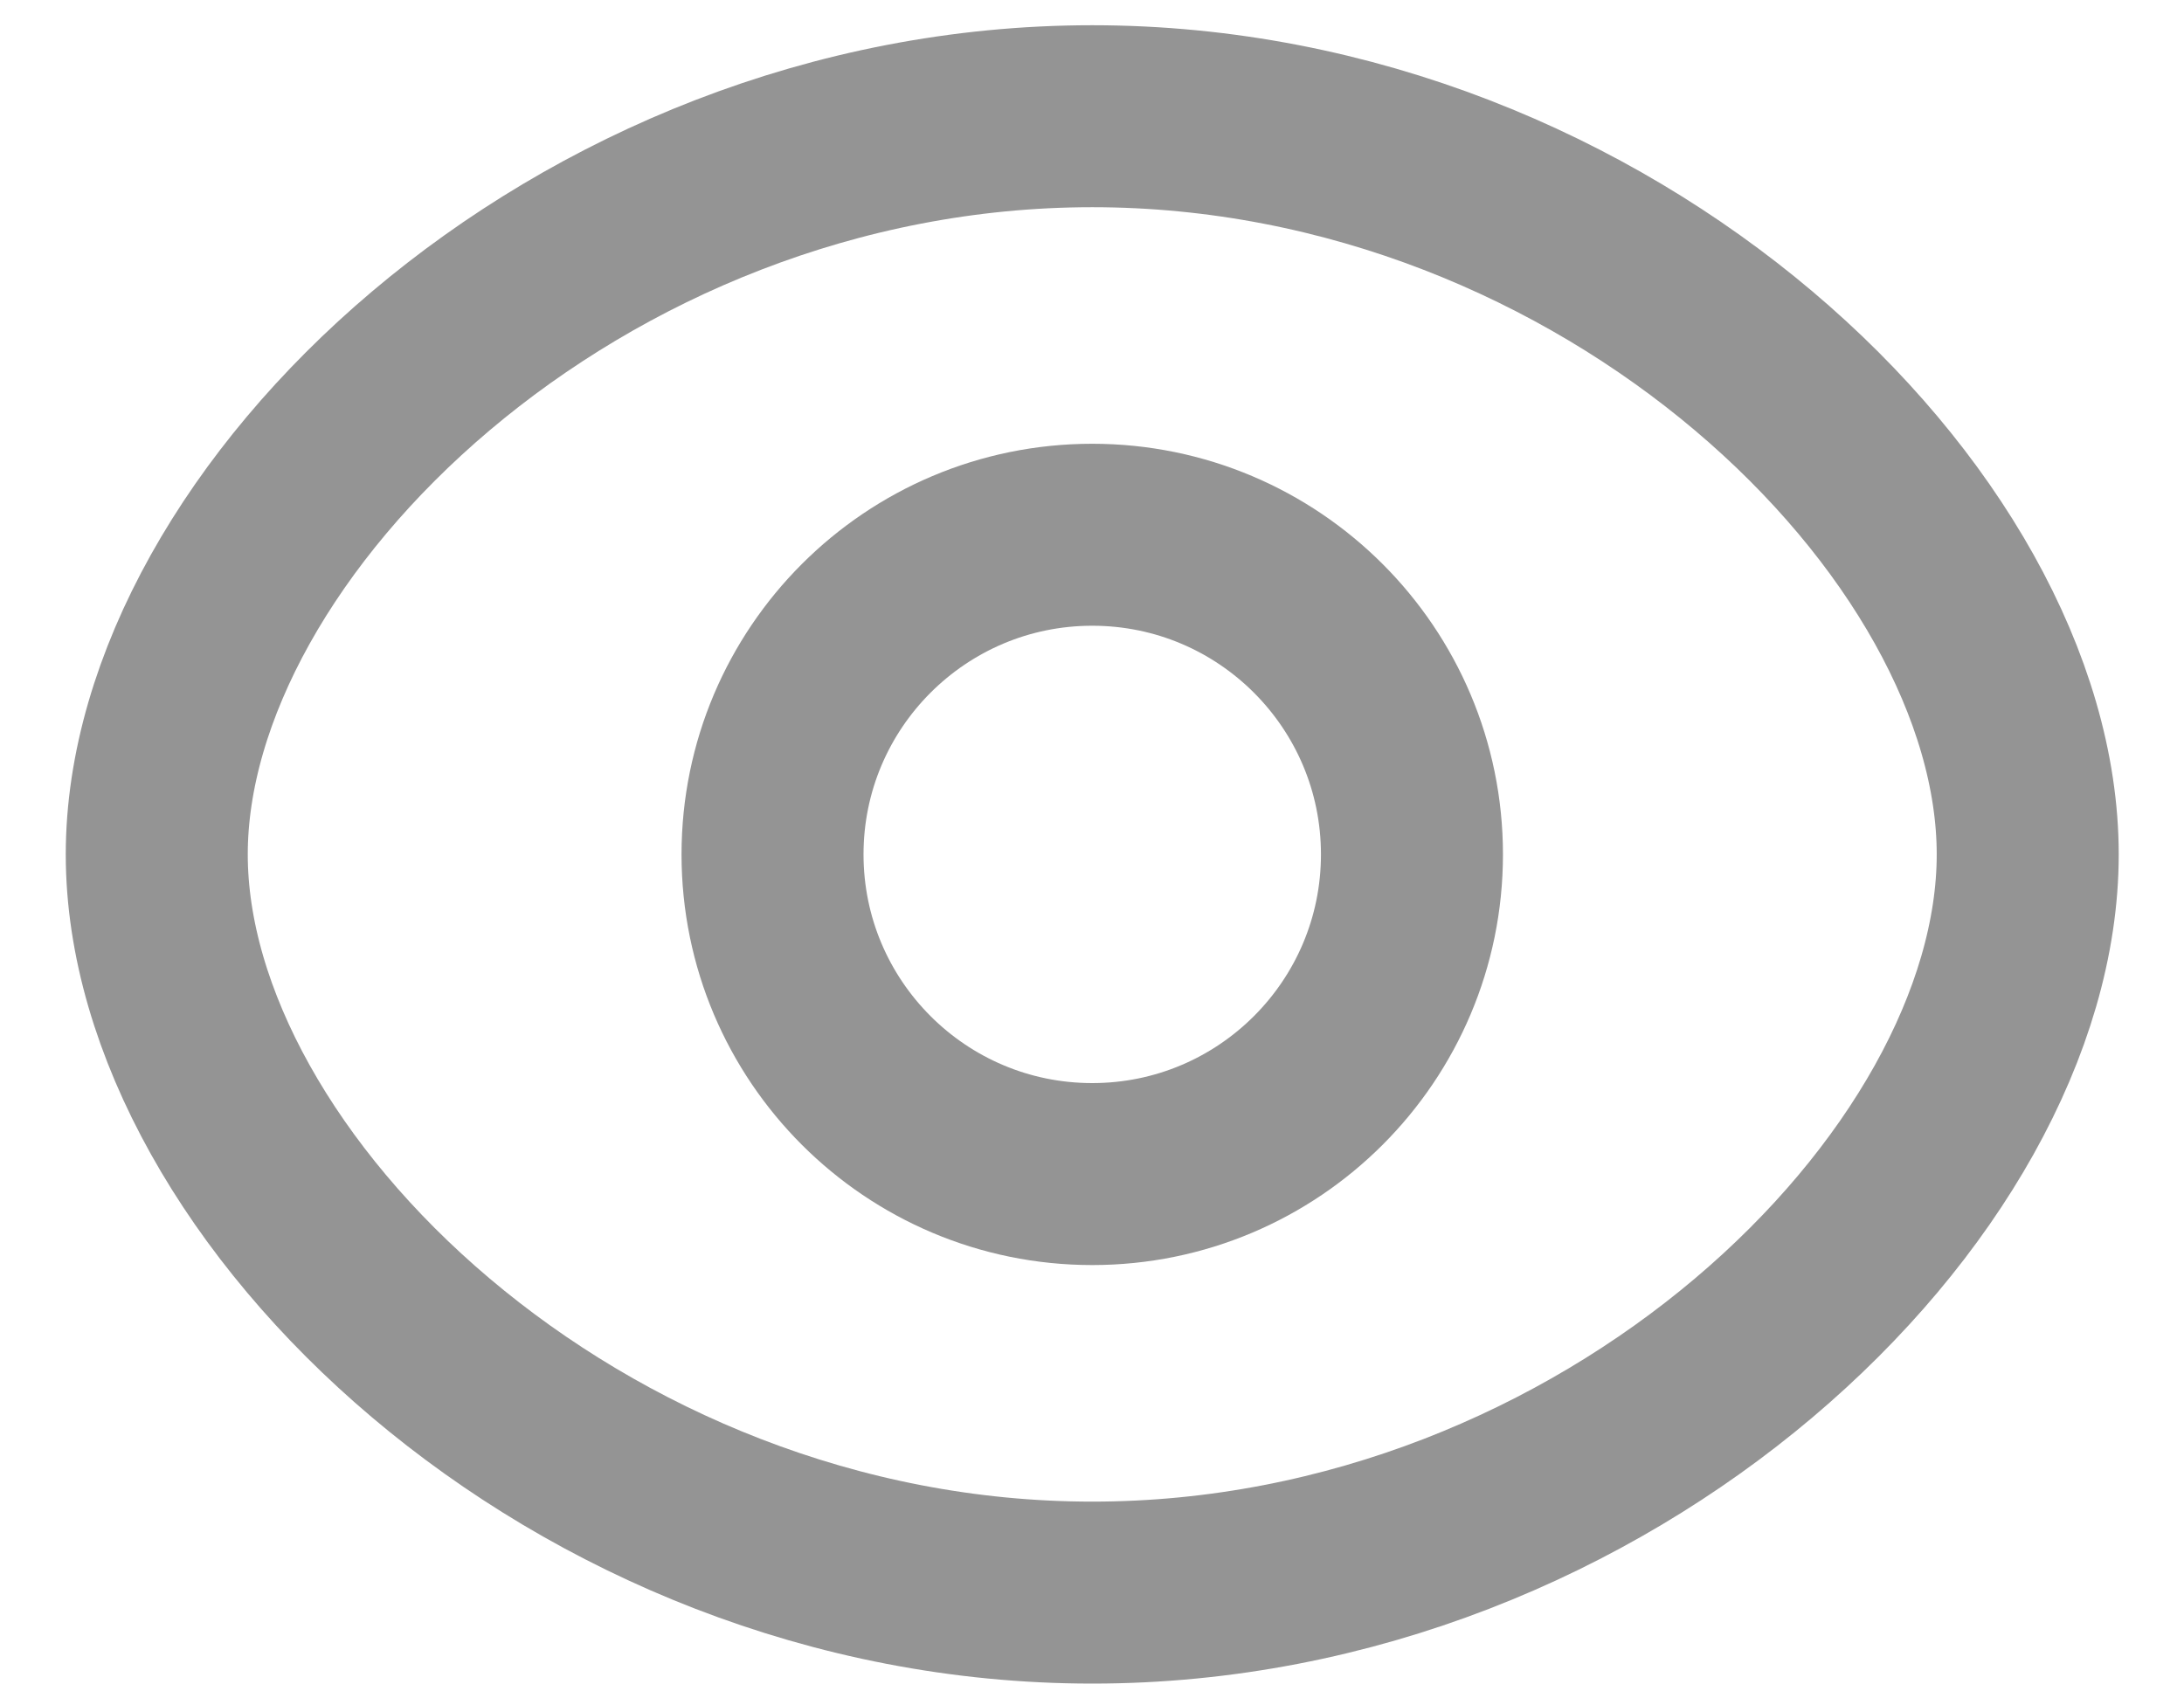 <svg width="18" height="14" viewBox="0 0 18 14" fill="none" xmlns="http://www.w3.org/2000/svg">
<g id="Show">
<path id="Stroke 1" fill-rule="evenodd" clip-rule="evenodd" d="M11.637 7.043C11.637 8.498 10.457 9.678 9.002 9.678C7.547 9.678 6.367 8.498 6.367 7.043C6.367 5.588 7.547 4.408 9.002 4.408C10.457 4.408 11.637 5.588 11.637 7.043Z" stroke="#949494" stroke-width="1.5" stroke-linecap="round" stroke-linejoin="round"/>
<path id="Stroke 3" fill-rule="evenodd" clip-rule="evenodd" d="M1.292 7.043C1.292 9.777 4.744 13.128 9.002 13.128C13.259 13.128 16.712 9.779 16.712 7.043C16.712 4.308 13.259 0.958 9.002 0.958C4.744 0.958 1.292 4.31 1.292 7.043Z" stroke="#949494" stroke-width="1.5" stroke-linecap="round" stroke-linejoin="round"/>
</g>
</svg>
